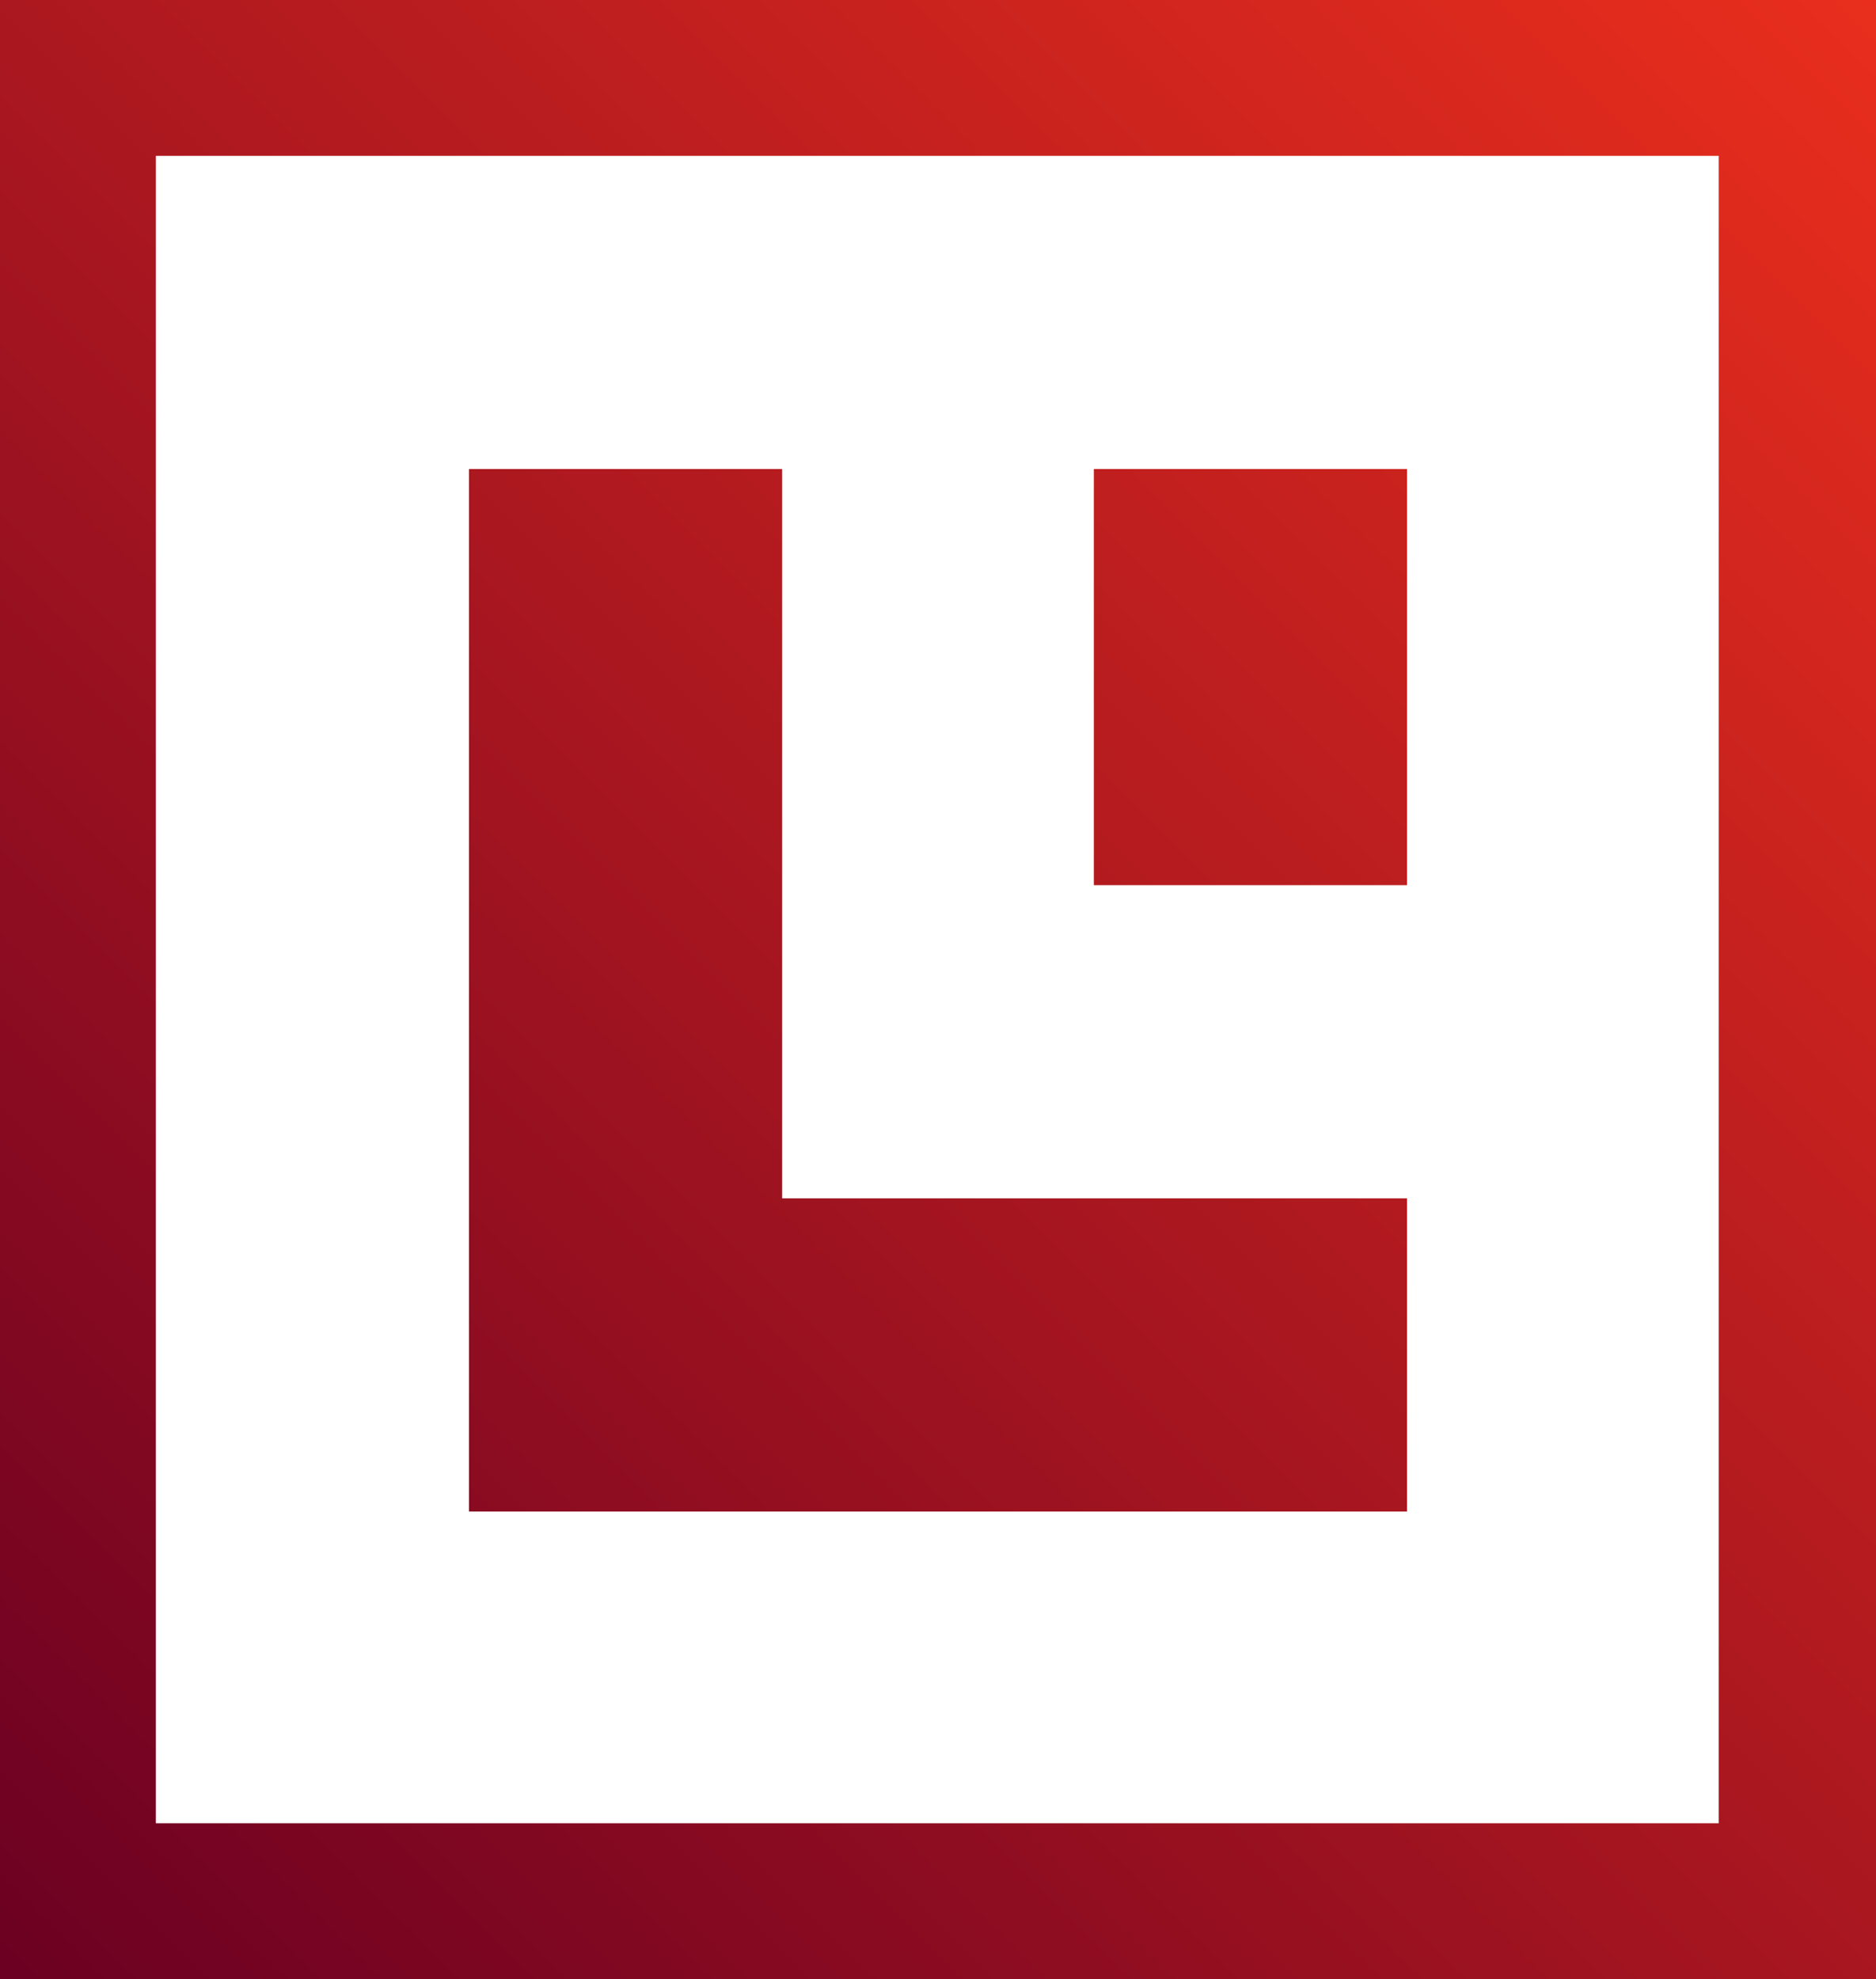 <?xml version="1.0" encoding="utf-8"?>
<!-- Generator: Adobe Illustrator 25.4.8, SVG Export Plug-In . SVG Version: 6.00 Build 0)  -->
<svg version="1.1" id="Ebene_1" xmlns="http://www.w3.org/2000/svg" xmlns:xlink="http://www.w3.org/1999/xlink" x="0px" y="0px"
	 width="127.6px" height="134.6px" viewBox="0 0 127.6 134.6" style="enable-background:new 0 0 127.6 134.6;" xml:space="preserve"
	>
<style type="text/css">
	.st0{fill:url(#SVGID_1_);}
</style>
<g id="Ebene_2_00000008128344290583317690000003366288439583544713_">
	<g id="_1_Farben_Icons">
		
			<linearGradient id="SVGID_1_" gradientUnits="userSpaceOnUse" x1="-1.772" y1="2.398" x2="129.333" y2="133.503" gradientTransform="matrix(1 0 0 -1 0 135.276)">
			<stop  offset="0" style="stop-color:#6B0022"/>
			<stop  offset="1" style="stop-color:#E92E1D"/>
		</linearGradient>
		<path class="st0" d="M0,0v134.6h127.6V0H0z M116.9,124H10.6V10.6h106.3V124z M95.7,60.2H74.4V31.9h21.3V60.2z M53.2,102.8H31.9
			V31.9h21.3v49.6h42.5v21.3H53.2z"/>
	</g>
</g>
</svg>

